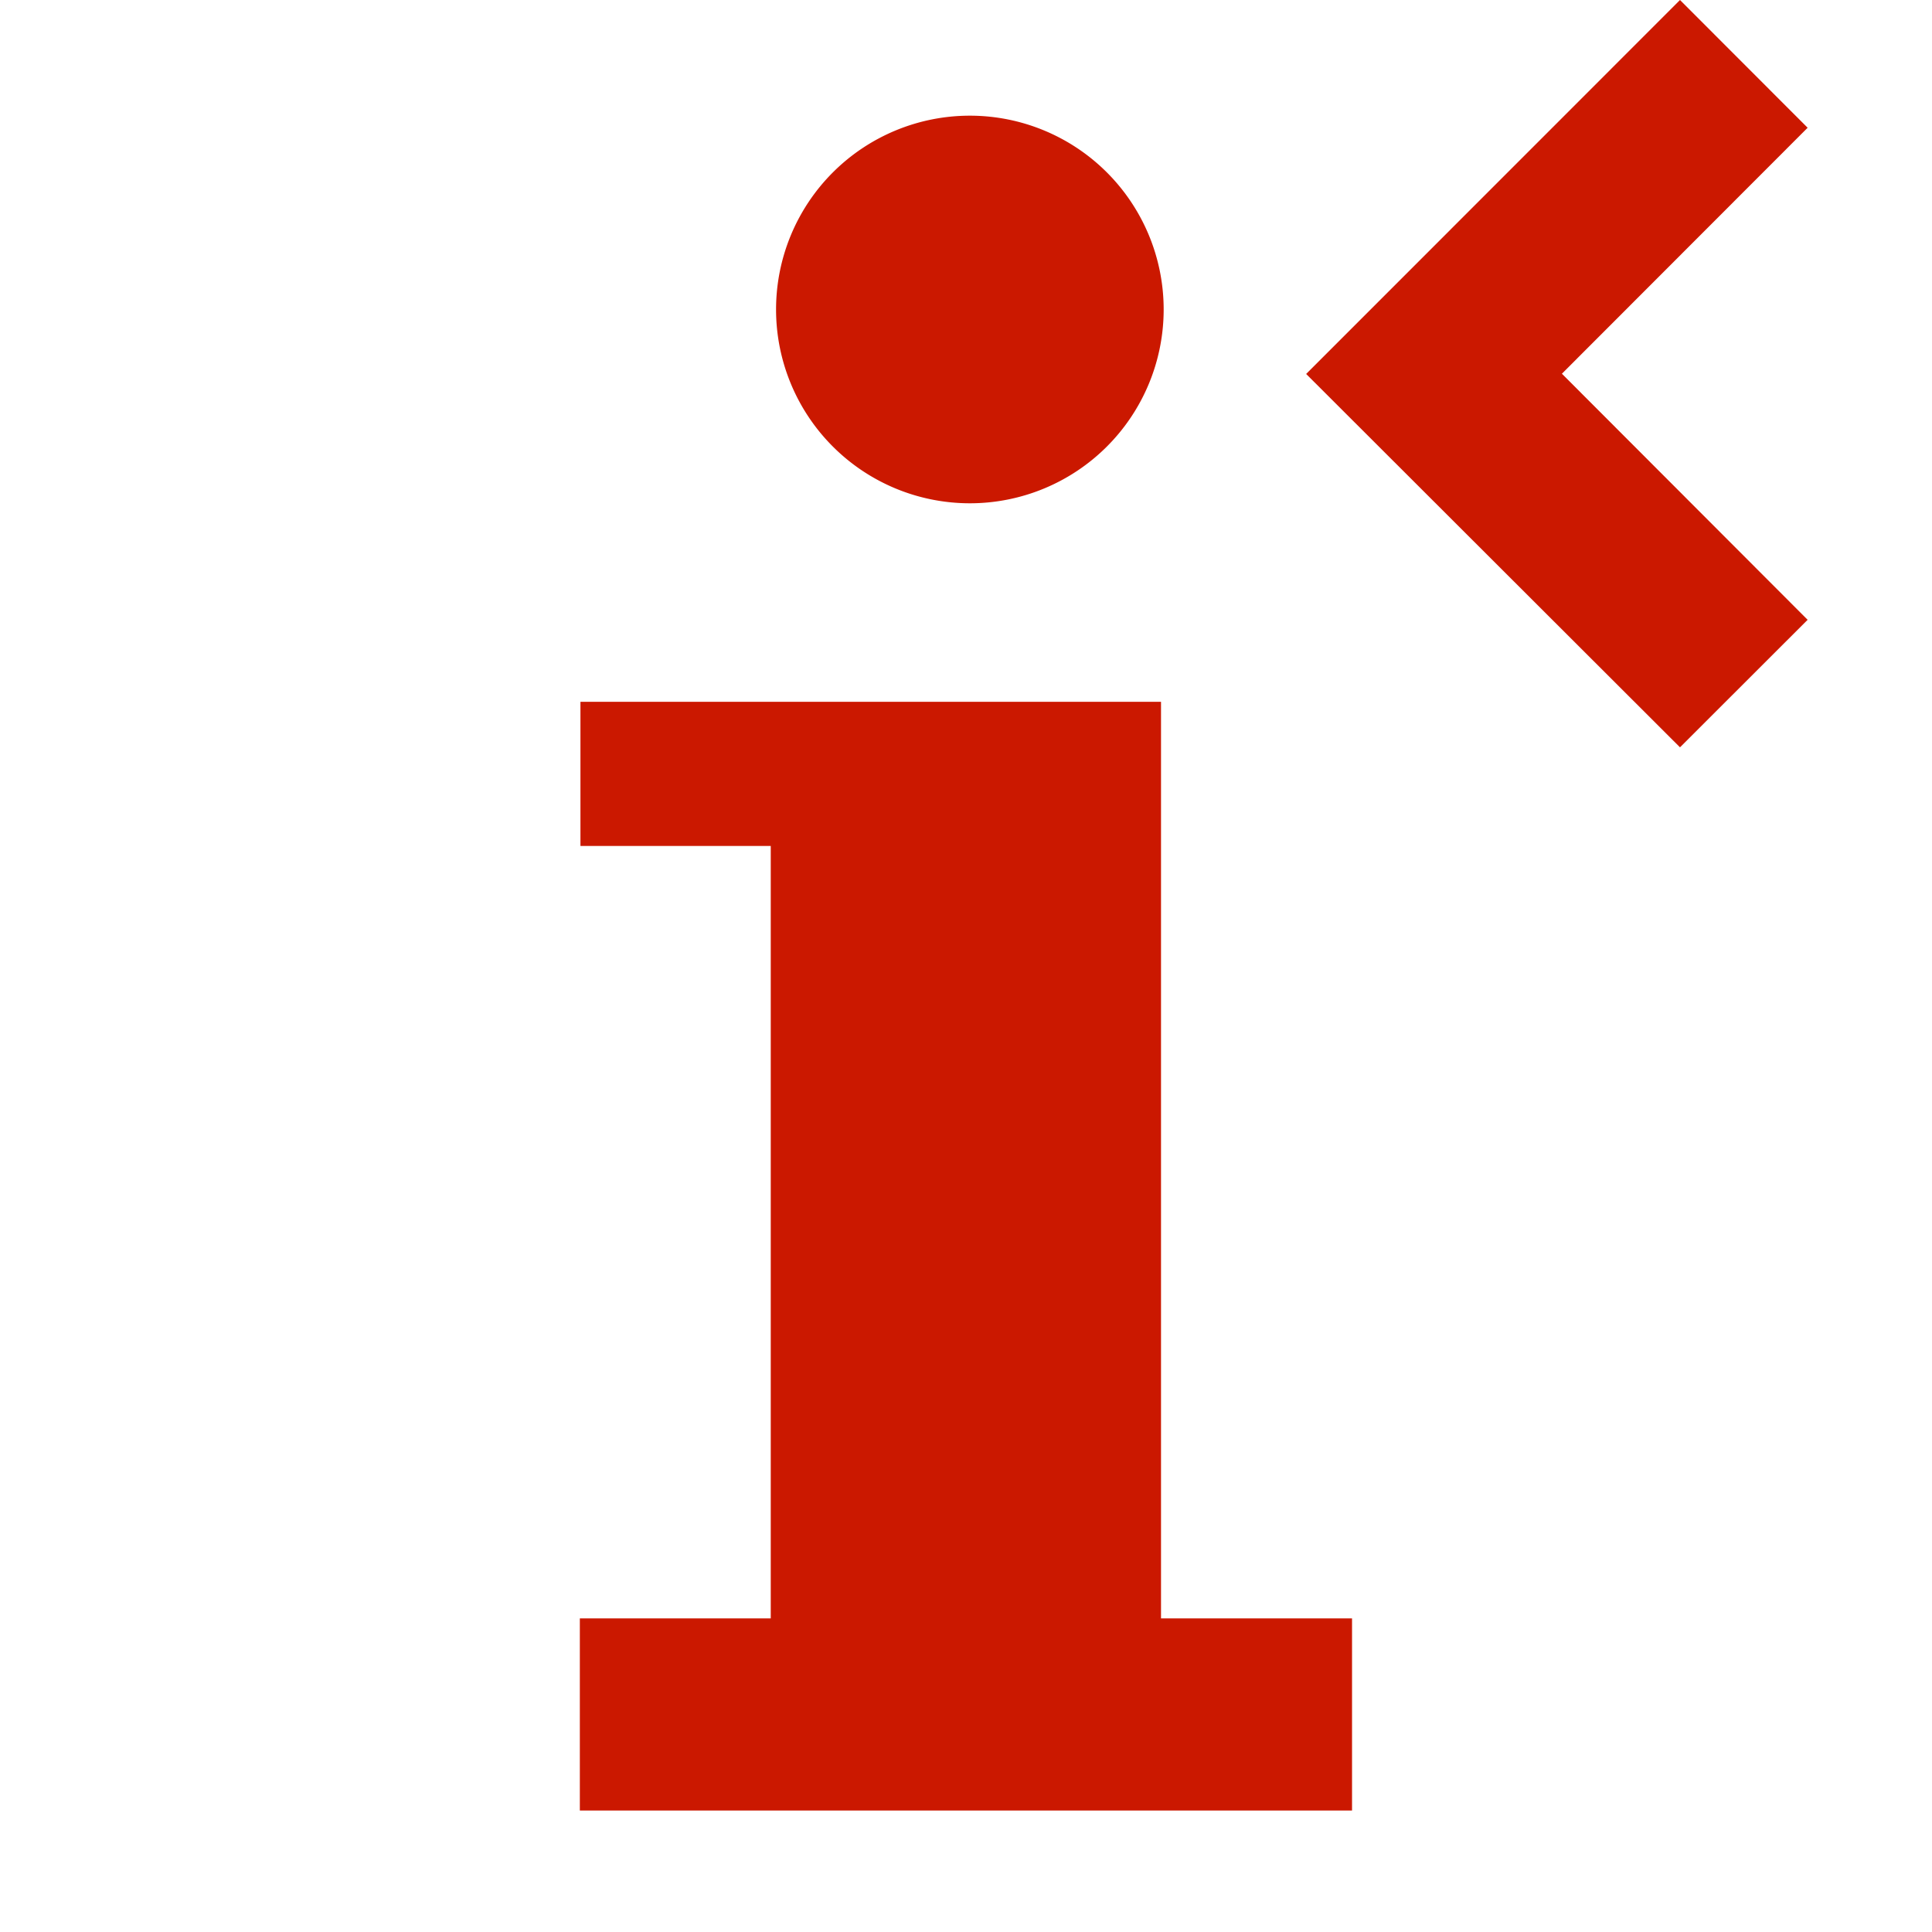 <svg width="16" height="16" xmlns="http://www.w3.org/2000/svg" viewBox="0 0 16 16" shape-rendering="geometricPrecision" fill="#cb1800"><defs><mask id="a"><rect fill="#fff" width="100%" height="100%"/><path fill="#000" d="m16.383 1.058-2.47-2.473-4.51 4.512 4.511 4.506 2.469-2.469-2.035-2.039z"/></mask></defs><path d="m12.935 3.095 2.035-2.037L13.913 0l-3.096 3.097 3.096 3.092 1.057-1.056z"/><g mask="url(#a)"><path d="M8.032 4.168a1.605 1.605 0 1 0 0-3.21 1.605 1.605 0 0 0 0 3.21zm1.583 9.235V5.812H4.807v1.194h1.576v6.397H4.802v1.591h6.395v-1.591H9.615z"/></g></svg>